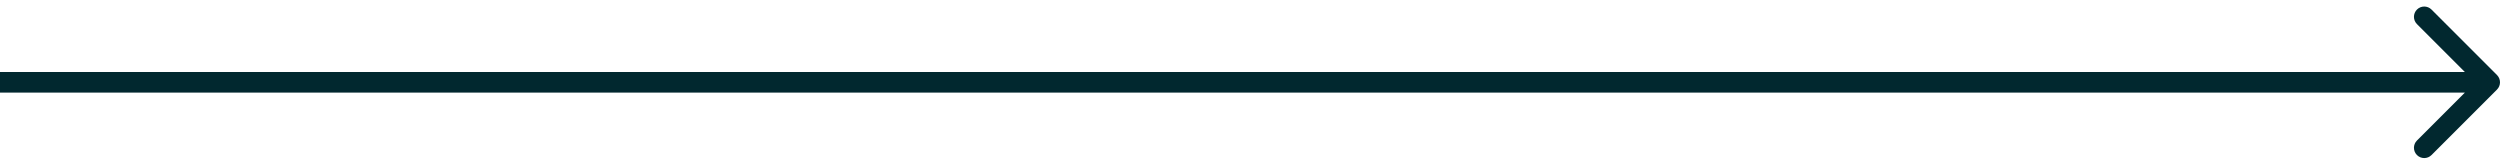 <?xml version="1.0" encoding="UTF-8"?>
<svg xmlns="http://www.w3.org/2000/svg" width="243" height="16" viewBox="0 0 243 16" fill="none">
  <path d="M242.707 8.707C243.098 8.317 243.098 7.683 242.707 7.293L236.343 0.929C235.953 0.538 235.319 0.538 234.929 0.929C234.538 1.319 234.538 1.953 234.929 2.343L240.586 8L234.929 13.657C234.538 14.047 234.538 14.681 234.929 15.071C235.319 15.462 235.953 15.462 236.343 15.071L242.707 8.707ZM0 8V9H242V8V7H0V8Z" fill="#01282F"></path>
</svg>
